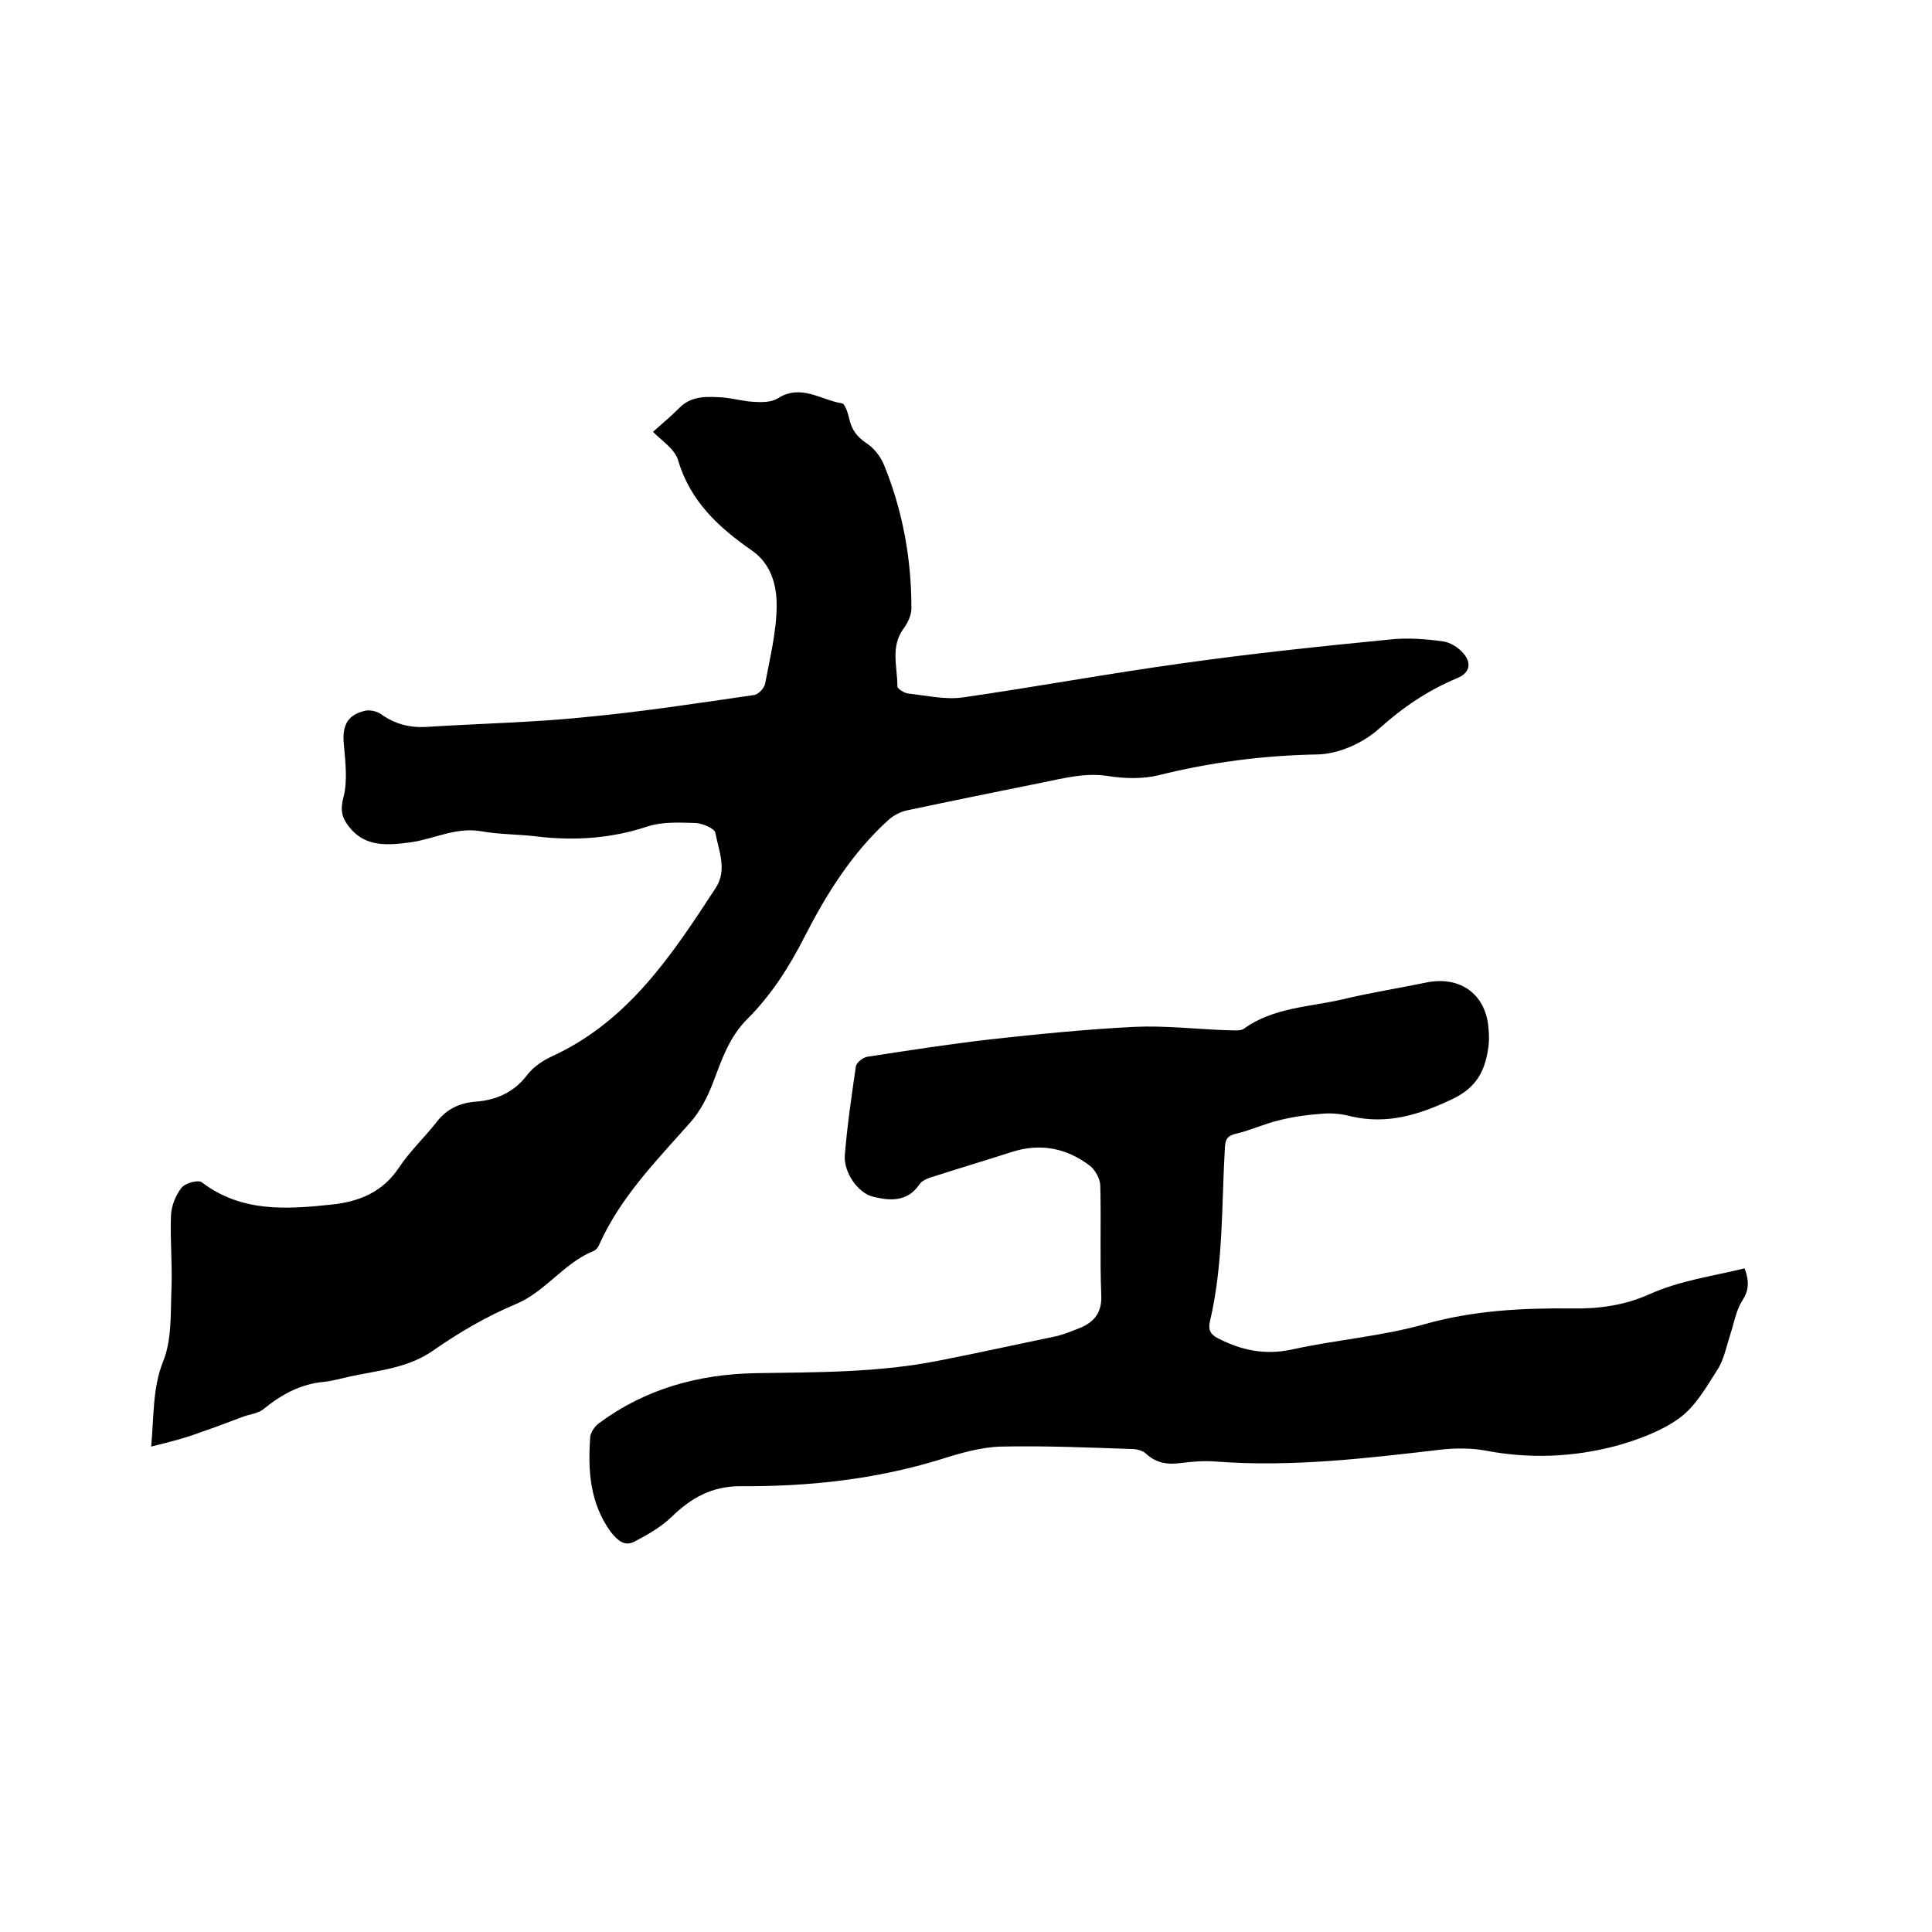 <svg enable-background="new 0 0 400 400" viewBox="0 0 400 400" xmlns="http://www.w3.org/2000/svg"><path d="m31.3 299.5c.6-6.8.3-12.2 2.5-17.7 1.8-4.5 1.5-9.9 1.7-15s-.3-10.1-.1-15.2c.1-2 1-4.2 2.2-5.7.8-1 3.5-1.7 4.2-1.1 8.2 6.2 17.4 5.6 26.8 4.6 5.8-.6 10.7-2.6 14.1-7.8 2.2-3.3 5.2-6.1 7.7-9.3 2-2.6 4.6-3.9 7.9-4.2 4.4-.3 8.1-1.9 10.9-5.6 1.3-1.7 3.3-3 5.3-3.9 15.7-7.3 24.7-21 33.7-34.8 2.4-3.7.6-7.7-.1-11.4-.2-.9-2.6-1.9-4-2-3.3-.1-6.9-.3-10 .7-7.5 2.5-15.1 3-22.8 2.1-3.9-.5-7.8-.4-11.7-1.1-5.2-.9-9.7 1.6-14.6 2.3-4.7.6-9.4 1.1-12.8-3.3-1.4-1.8-1.8-3.4-1.1-6 .9-3.4.4-7.3.1-10.9-.4-3.8.6-6.1 4.2-7 1-.3 2.5 0 3.4.6 2.9 2.1 6 2.9 9.5 2.7 10.9-.7 21.8-.9 32.6-2 11.8-1.1 23.5-2.9 35.2-4.6.9-.1 2.1-1.4 2.3-2.3 1-5.4 2.4-10.9 2.4-16.3 0-4.1-1.1-8.5-5.1-11.3-6.9-4.8-12.8-10.2-15.3-18.7-.7-2.4-3.6-4.2-5.2-5.9 1.8-1.6 3.7-3.2 5.4-4.9 2.6-2.7 6-2.4 9.2-2.2 2.1.2 4.2.8 6.3.9 1.6.1 3.6.1 4.9-.7 4.8-3.1 8.9.3 13.3 1 .7.1 1.3 2.2 1.6 3.5.5 2 1.5 3.4 3.4 4.7 1.6 1 3 2.8 3.7 4.5 3.9 9.5 5.7 19.5 5.7 29.7 0 1.4-.7 3-1.6 4.2-2.8 3.8-1.3 7.9-1.3 12 0 .5 1.4 1.4 2.3 1.5 3.7.4 7.6 1.3 11.2.8 15.3-2.2 30.4-5 45.7-7.1 14.2-2 28.5-3.5 42.8-4.9 3.6-.4 7.4-.1 11 .4 1.5.2 3.2 1.3 4.2 2.5 1.8 2.1 1.2 4.1-1.3 5.1-6 2.5-11.2 6-16.1 10.4-3.3 3-8.4 5.3-12.8 5.4-11.2.2-22.1 1.6-32.9 4.3-3.3.8-7 .7-10.3.2-4.8-.8-9.2.4-13.7 1.3-9.4 1.9-18.8 3.8-28.2 5.8-1.4.3-2.8 1.1-3.8 2-7.5 6.8-12.8 15.3-17.3 24.1-3.2 6.3-6.9 12.1-11.9 17.1-3.8 3.8-5.3 8.5-7.1 13.2-1.1 2.9-2.6 5.8-4.6 8.1-7 7.9-14.5 15.5-18.9 25.3-.2.6-.7 1.2-1.2 1.4-6.2 2.5-9.9 8.4-16.1 11-6 2.5-11.8 5.9-17.1 9.6s-11.3 4.1-17.3 5.4c-1.8.4-3.5.9-5.3 1.1-4.8.4-8.8 2.6-12.5 5.6-1.2 1-3 1.1-4.5 1.7-2.7 1-5.5 2.1-8.2 3-3.4 1.3-6.6 2.1-10.6 3.1z"/><path d="m361.2 262.6c1 2.7.9 4.6-.5 6.7-1.3 2.1-1.7 4.7-2.5 7.1-.8 2.5-1.3 5.2-2.7 7.3-2.3 3.6-4.5 7.5-7.8 9.9-3.7 2.7-8.4 4.4-12.9 5.7-9 2.4-18.1 2.8-27.4 1-2.8-.5-5.9-.5-8.8-.2-15.5 1.8-31.1 3.7-46.8 2.5-2.4-.2-4.9 0-7.3.3-2.8.4-5.2 0-7.3-2-.7-.6-1.9-.9-2.9-.9-9-.3-18-.7-27-.5-4.1.1-8.3 1.3-12.4 2.6-13.6 4.2-27.5 5.7-41.6 5.6-5.9 0-10.2 2.4-14.3 6.4-2.2 2.1-5 3.7-7.7 5.1-2 1-3.4-.2-4.9-2.1-4.3-6-4.7-12.7-4.2-19.6.1-1 1-2.3 1.9-2.9 9.6-7.1 20.6-10.1 32.4-10.3 12.7-.2 25.4-.1 37.9-2.6 8.2-1.6 16.3-3.4 24.5-5.1 1.6-.4 3.2-1.1 4.8-1.7 3-1.3 4.5-3.3 4.3-6.9-.3-7.5 0-15-.2-22.5 0-1.4-1-3.2-2.1-4.1-4.8-3.7-10.3-4.8-16.2-2.9-5.6 1.8-11.3 3.5-16.9 5.3-.9.3-1.9.8-2.3 1.5-2.5 3.6-6.1 3.3-9.4 2.5-3.3-.7-6.2-5.1-6-8.5.5-6.2 1.4-12.4 2.3-18.5.1-.8 1.4-1.8 2.3-2 8.4-1.3 16.9-2.6 25.4-3.6 10-1.1 20-2.1 30-2.6 6.4-.3 12.9.5 19.3.7 1.1 0 2.6.2 3.3-.3 6.1-4.4 13.5-4.5 20.5-6.1 5.8-1.4 11.6-2.3 17.4-3.5 7.1-1.4 12.4 2.6 12.8 9.8.1 1.1.1 2.1 0 3.2-.6 4.9-2.2 8.6-7.4 11.1-6.9 3.3-13.6 5.4-21.2 3.6-1.9-.5-4-.7-6-.5-2.9.2-5.8.6-8.6 1.3-3.1.7-6 2.1-9 2.8-1.9.4-2.3 1.2-2.4 2.9-.7 12-.3 24.1-3.1 36-.4 1.7.1 2.7 1.7 3.5 4.9 2.5 9.7 3.5 15.3 2.3 9-2 18.4-2.7 27.3-5.2 10.2-2.9 20.3-3.4 30.7-3.3 5.4.1 10.7-.6 15.9-2.9 6.4-2.9 13.3-3.8 19.8-5.4z"/></svg>